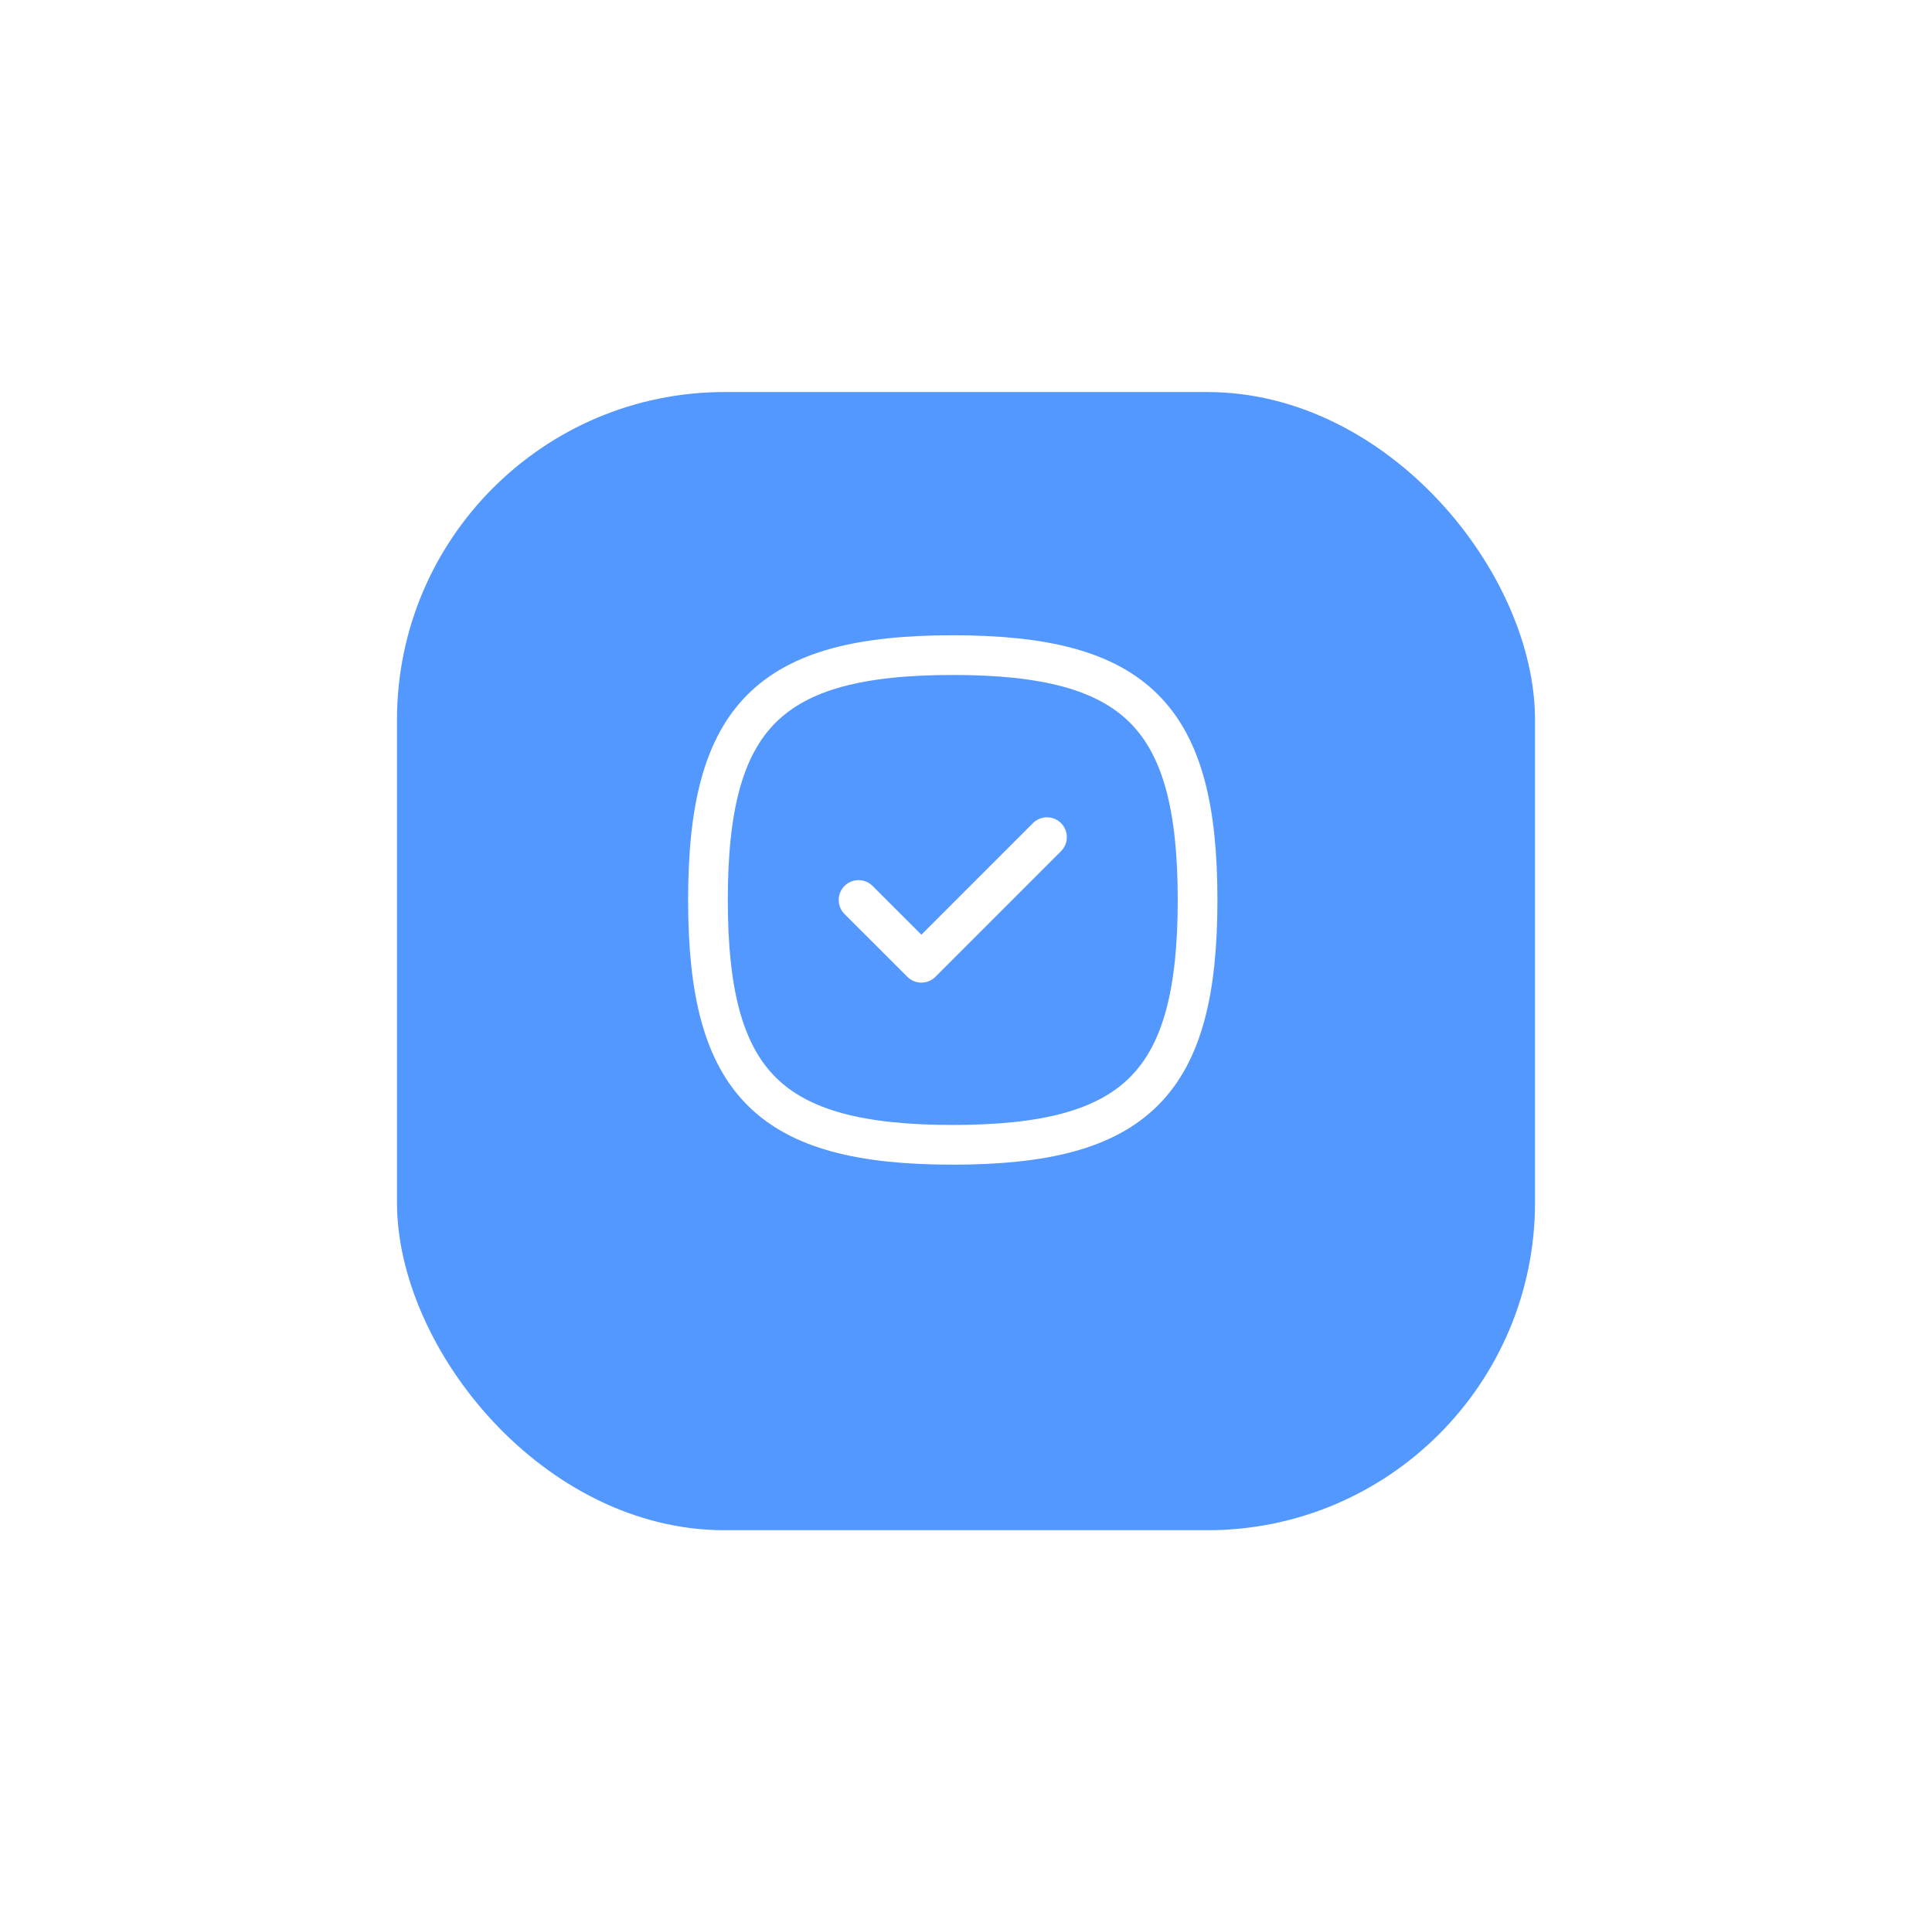<?xml version="1.0" encoding="UTF-8"?> <svg xmlns="http://www.w3.org/2000/svg" width="73" height="72" viewBox="0 0 73 72" fill="none"> <g filter="url(#filter0_d_775_2783)"> <rect x="15" y="13" width="43" height="43" rx="12.382" fill="#5398FF"></rect> </g> <path d="M32.44 34L34.814 36.373L39.56 31.627" stroke="white" stroke-width="1.5" stroke-linecap="round" stroke-linejoin="round"></path> <path fill-rule="evenodd" clip-rule="evenodd" d="M26.75 34C26.75 40.937 29.063 43.25 36 43.25C42.937 43.25 45.25 40.937 45.25 34C45.25 27.063 42.937 24.75 36 24.75C29.063 24.75 26.75 27.063 26.75 34Z" stroke="white" stroke-width="1.5" stroke-linecap="round" stroke-linejoin="round"></path> <defs> <filter id="filter0_d_775_2783" x="0.968" y="0.779" width="71.063" height="71.063" filterUnits="userSpaceOnUse" color-interpolation-filters="sRGB"> <feFlood flood-opacity="0" result="BackgroundImageFix"></feFlood> <feColorMatrix in="SourceAlpha" type="matrix" values="0 0 0 0 0 0 0 0 0 0 0 0 0 0 0 0 0 0 127 0" result="hardAlpha"></feColorMatrix> <feMorphology radius="0.453" operator="dilate" in="SourceAlpha" result="effect1_dropShadow_775_2783"></feMorphology> <feOffset dy="1.811"></feOffset> <feGaussianBlur stdDeviation="6.789"></feGaussianBlur> <feComposite in2="hardAlpha" operator="out"></feComposite> <feColorMatrix type="matrix" values="0 0 0 0 0 0 0 0 0 0 0 0 0 0 0 0 0 0 0.02 0"></feColorMatrix> <feBlend mode="normal" in2="BackgroundImageFix" result="effect1_dropShadow_775_2783"></feBlend> <feBlend mode="normal" in="SourceGraphic" in2="effect1_dropShadow_775_2783" result="shape"></feBlend> </filter> </defs> </svg> 